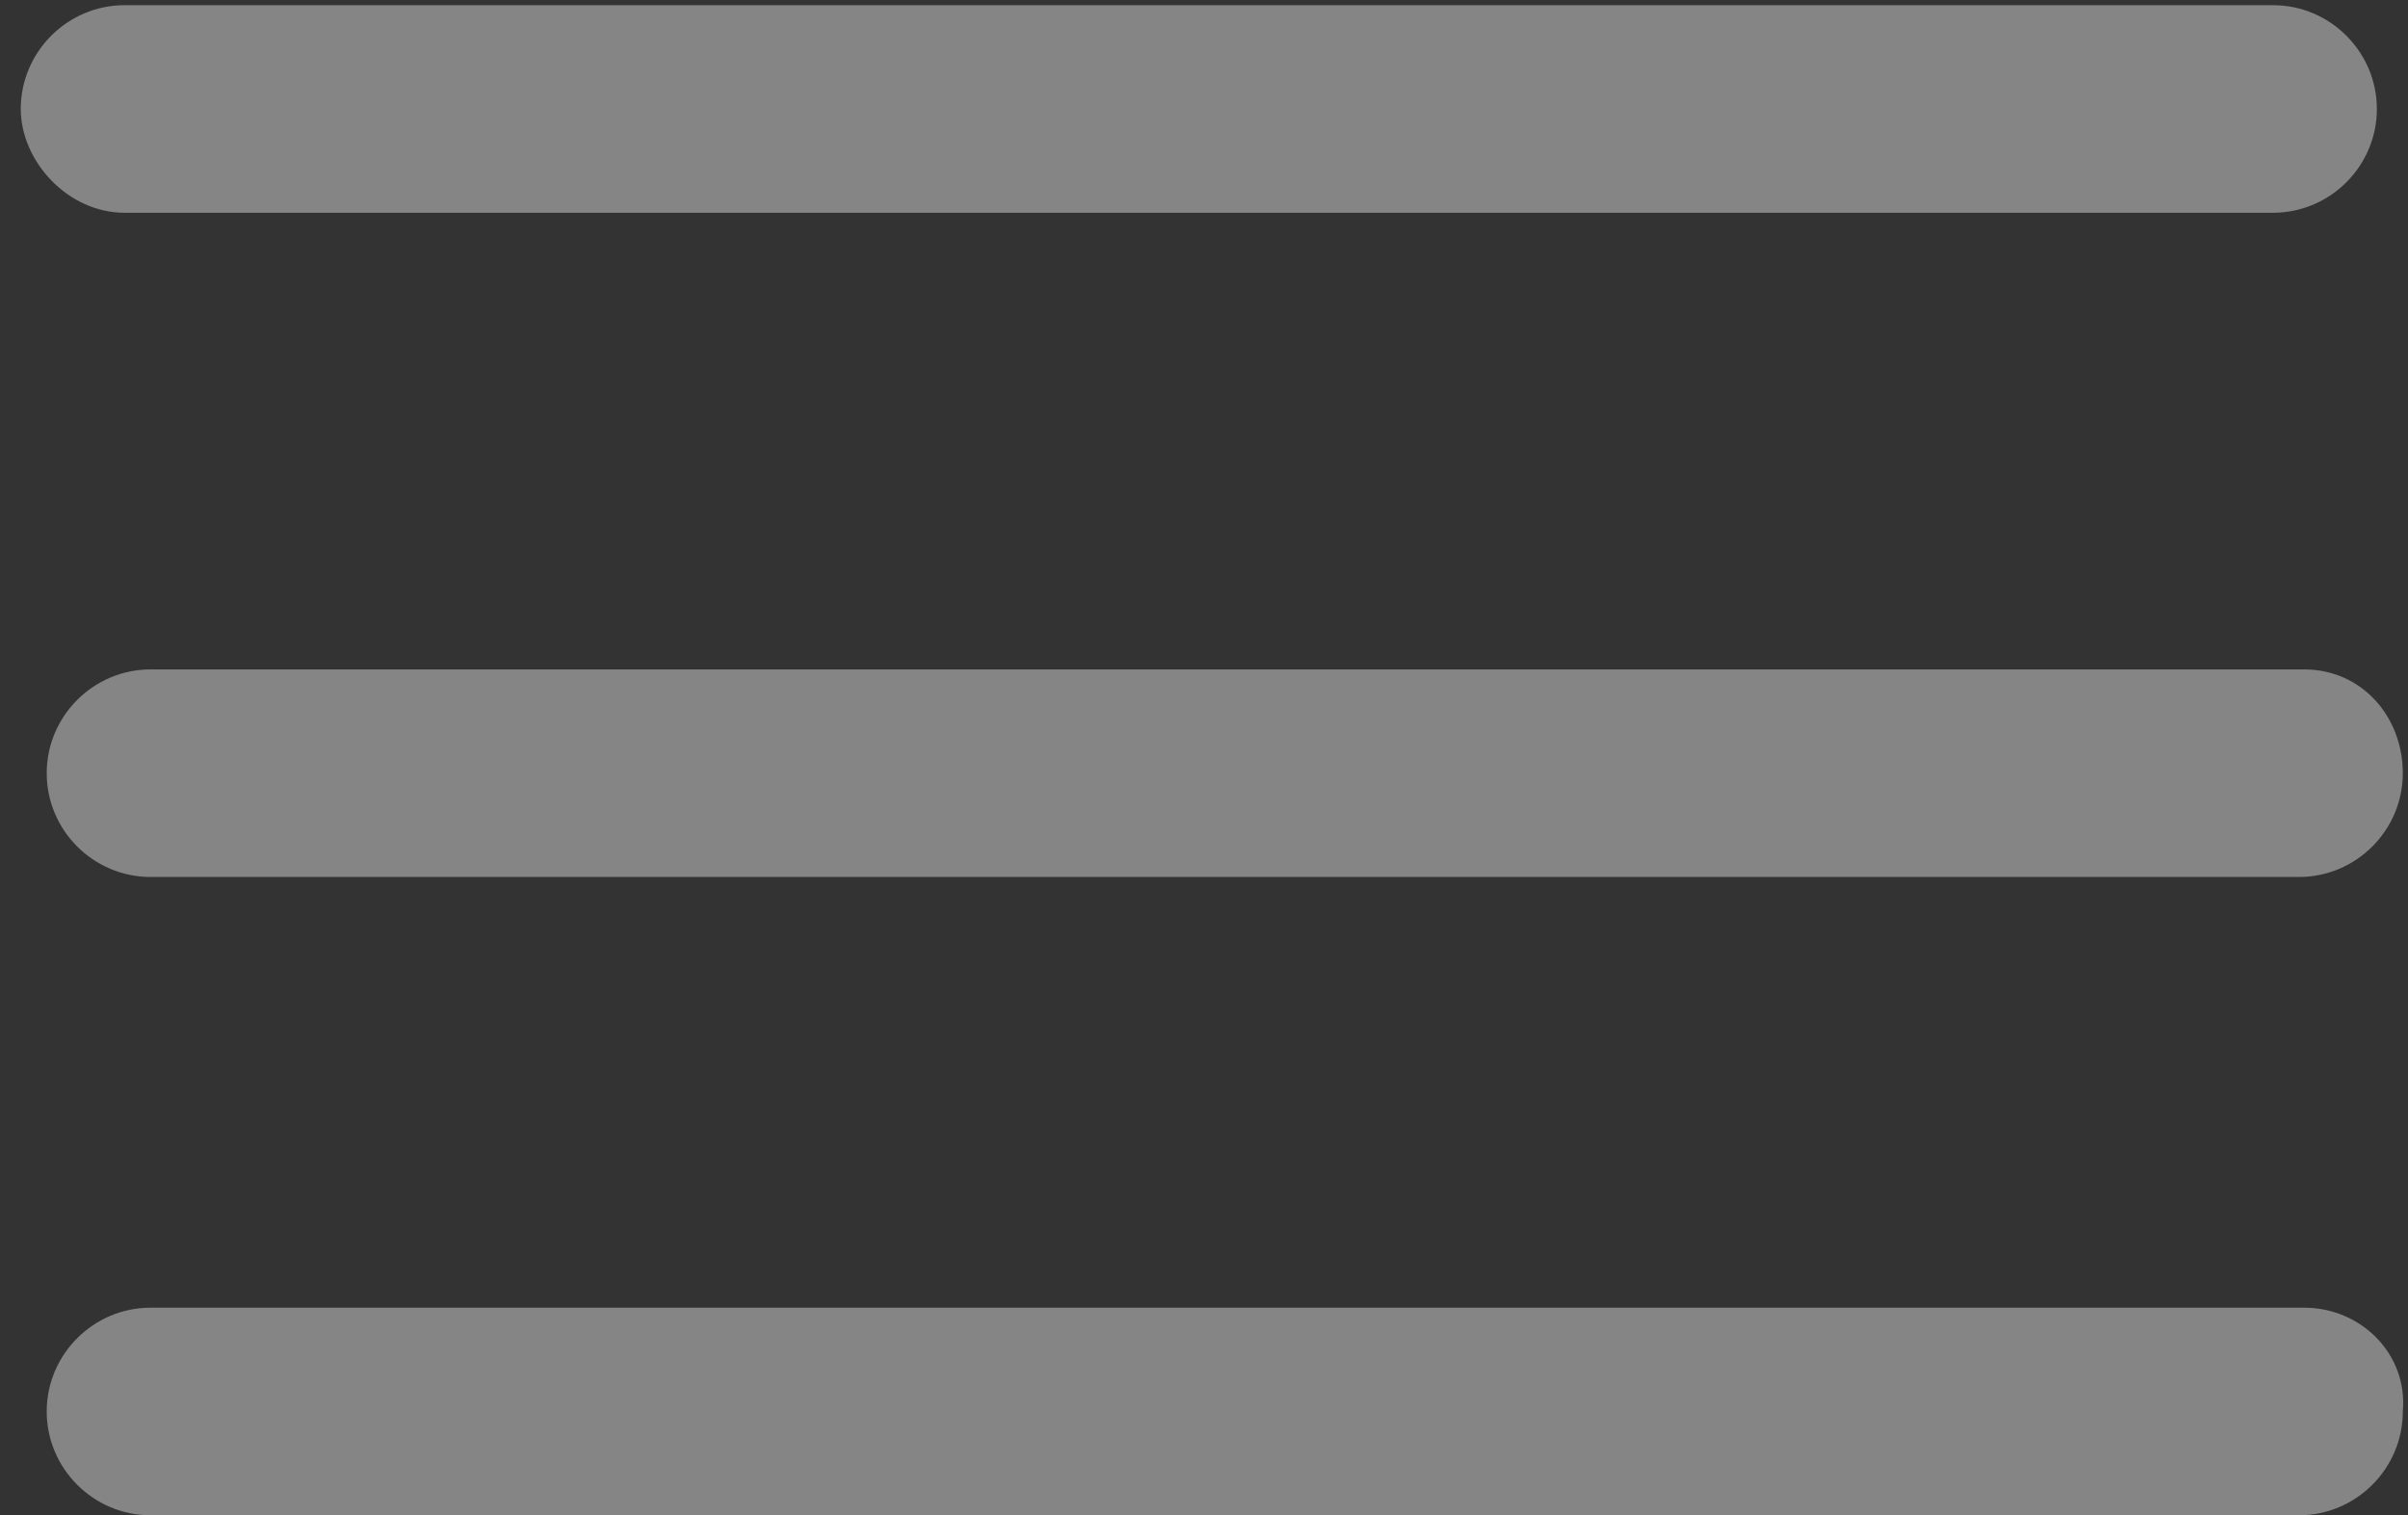<?xml version="1.0" encoding="utf-8"?>
<!-- Generator: Adobe Illustrator 23.0.0, SVG Export Plug-In . SVG Version: 6.00 Build 0)  -->
<svg version="1.1" id="Layer_1" xmlns="http://www.w3.org/2000/svg" xmlns:xlink="http://www.w3.org/1999/xlink" x="0px" y="0px"
	 viewBox="0 0 46.4 29.2" style="enable-background:new 0 0 46.4 29.2;" xml:space="preserve">
<rect x="0" y="0" width="46.4" height="29.2" fill="#333333" stroke="none"/>
<style type="text/css">
	.st0{opacity:0.4;fill:#FFFFFF;}
	.st1{fill:#FFFFFF;}
	.st2{opacity:0.5;fill:#FFFFFF;}
	.st3{opacity:0.4;}
	.st4{opacity:0.25;fill:#FFFFFF;}
	.st5{opacity:0.15;fill:#FFFFFF;}
</style>
<g class="st3">
	<path class="st1" d="M2.4,4.1h41.4c1.1,0,2-0.9,2-2c0-1.1-0.9-2-2-2H2.4c-1.1,0-2,0.9-2,2C0.4,3.1,1.3,4.1,2.4,4.1z"/>
	<path class="st1" d="M44.4,12.9H2.9c-1.1,0-2,0.9-2,2s0.9,2,2,2h41.4c1.1,0,2-0.9,2-2S45.5,12.9,44.4,12.9z"/>
	<path class="st1" d="M44.4,25.2H2.9c-1.1,0-2,0.9-2,2c0,1.1,0.9,2,2,2h41.4c1.1,0,2-0.9,2-2C46.4,26.1,45.5,25.2,44.4,25.2z"/>
</g>
</svg>
